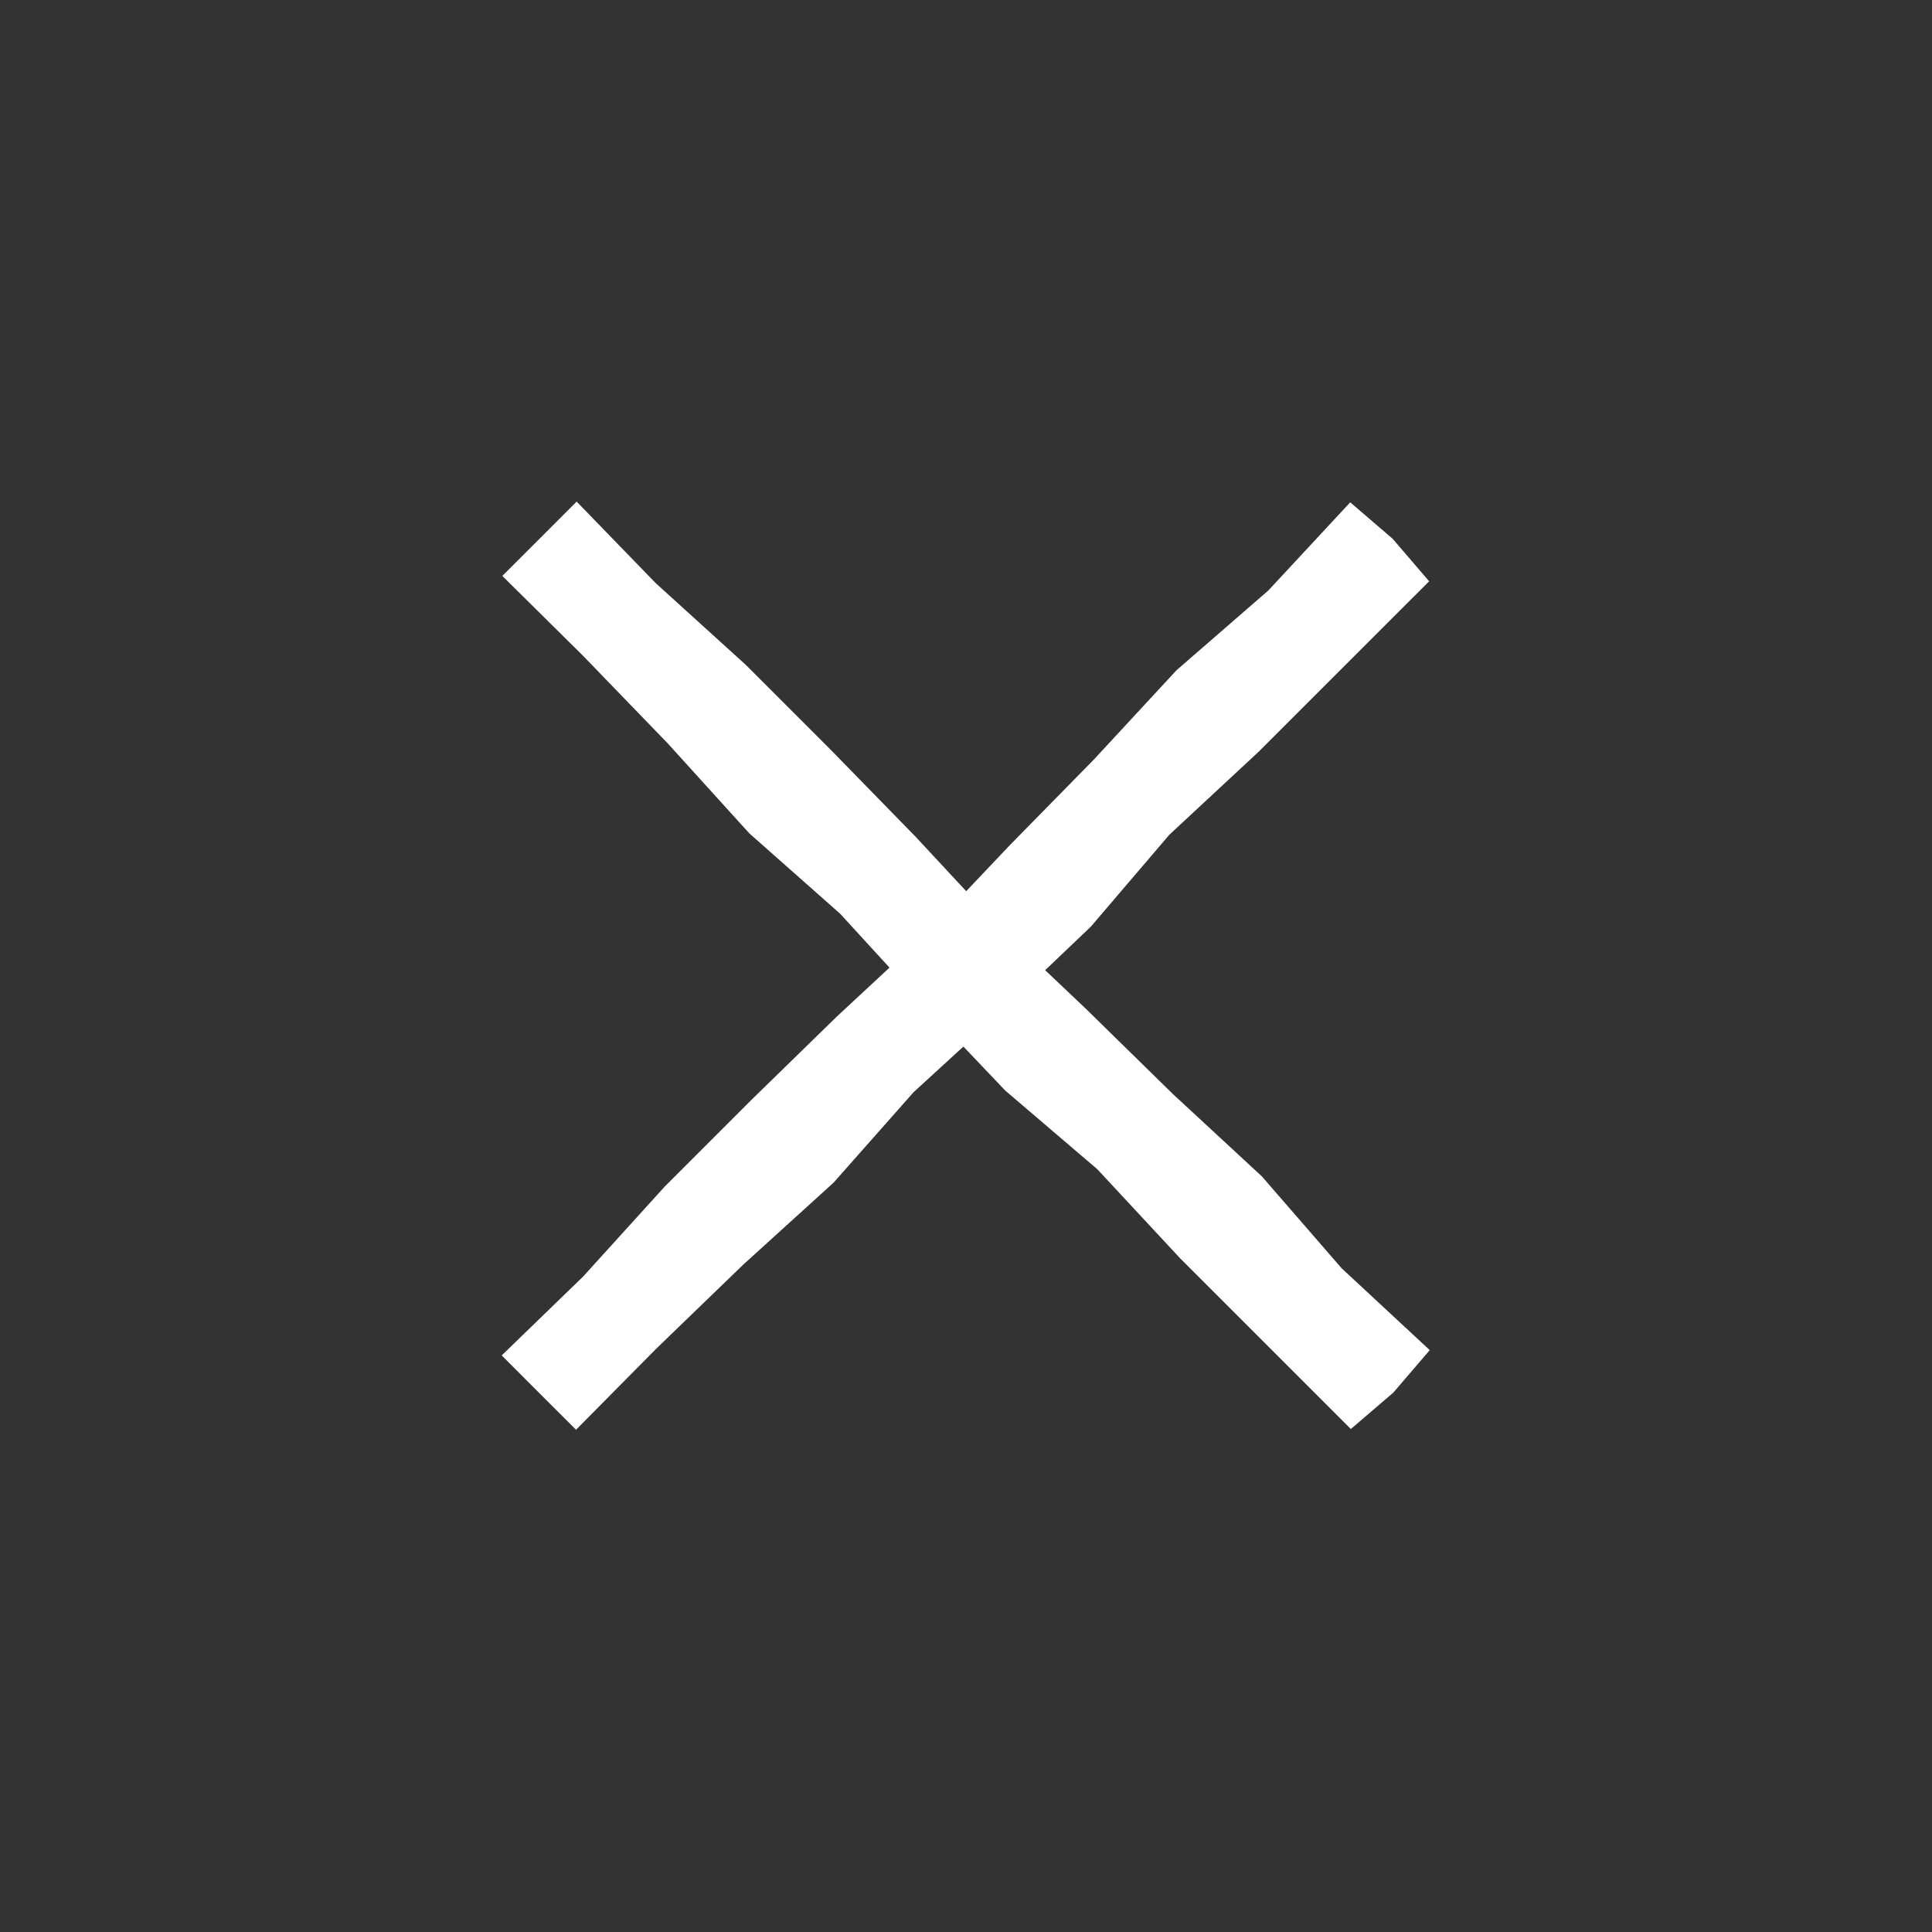 <svg xmlns="http://www.w3.org/2000/svg" width="32" height="32" viewBox="0 0 32 32" fill="none">
  <rect x="0" y="0" width="32" height="32" fill="#333333" stroke="none"/>
  <path d="M22.374 23.669L20.967 22.262L19.546 20.841L18.176 19.367L16.651 18.064L15.272 16.615L13.913 15.132L12.412 13.804L11.06 12.313L9.663 10.868L8.32 9.539L8.936 8.924L9.551 8.308L10.859 9.657L12.349 11.009L13.771 12.431L15.168 13.862L16.53 15.328L17.989 16.712L19.425 18.119L20.901 19.485L22.222 21.007L23.681 22.362L23.078 23.066L22.374 23.669Z" fill="white"/>
  <path d="M23.671 9.628L22.264 11.034L20.842 12.456L19.369 13.825L18.066 15.35L16.617 16.73L15.133 18.089L13.805 19.59L12.315 20.942L10.869 22.339L9.541 23.681L8.925 23.066L8.31 22.45L9.659 21.143L11.011 19.652L12.432 18.231L13.864 16.834L15.33 15.472L16.713 14.012L18.121 12.577L19.487 11.101L21.009 9.779L22.364 8.32L23.067 8.924L23.671 9.628Z" fill="white"/>
</svg>